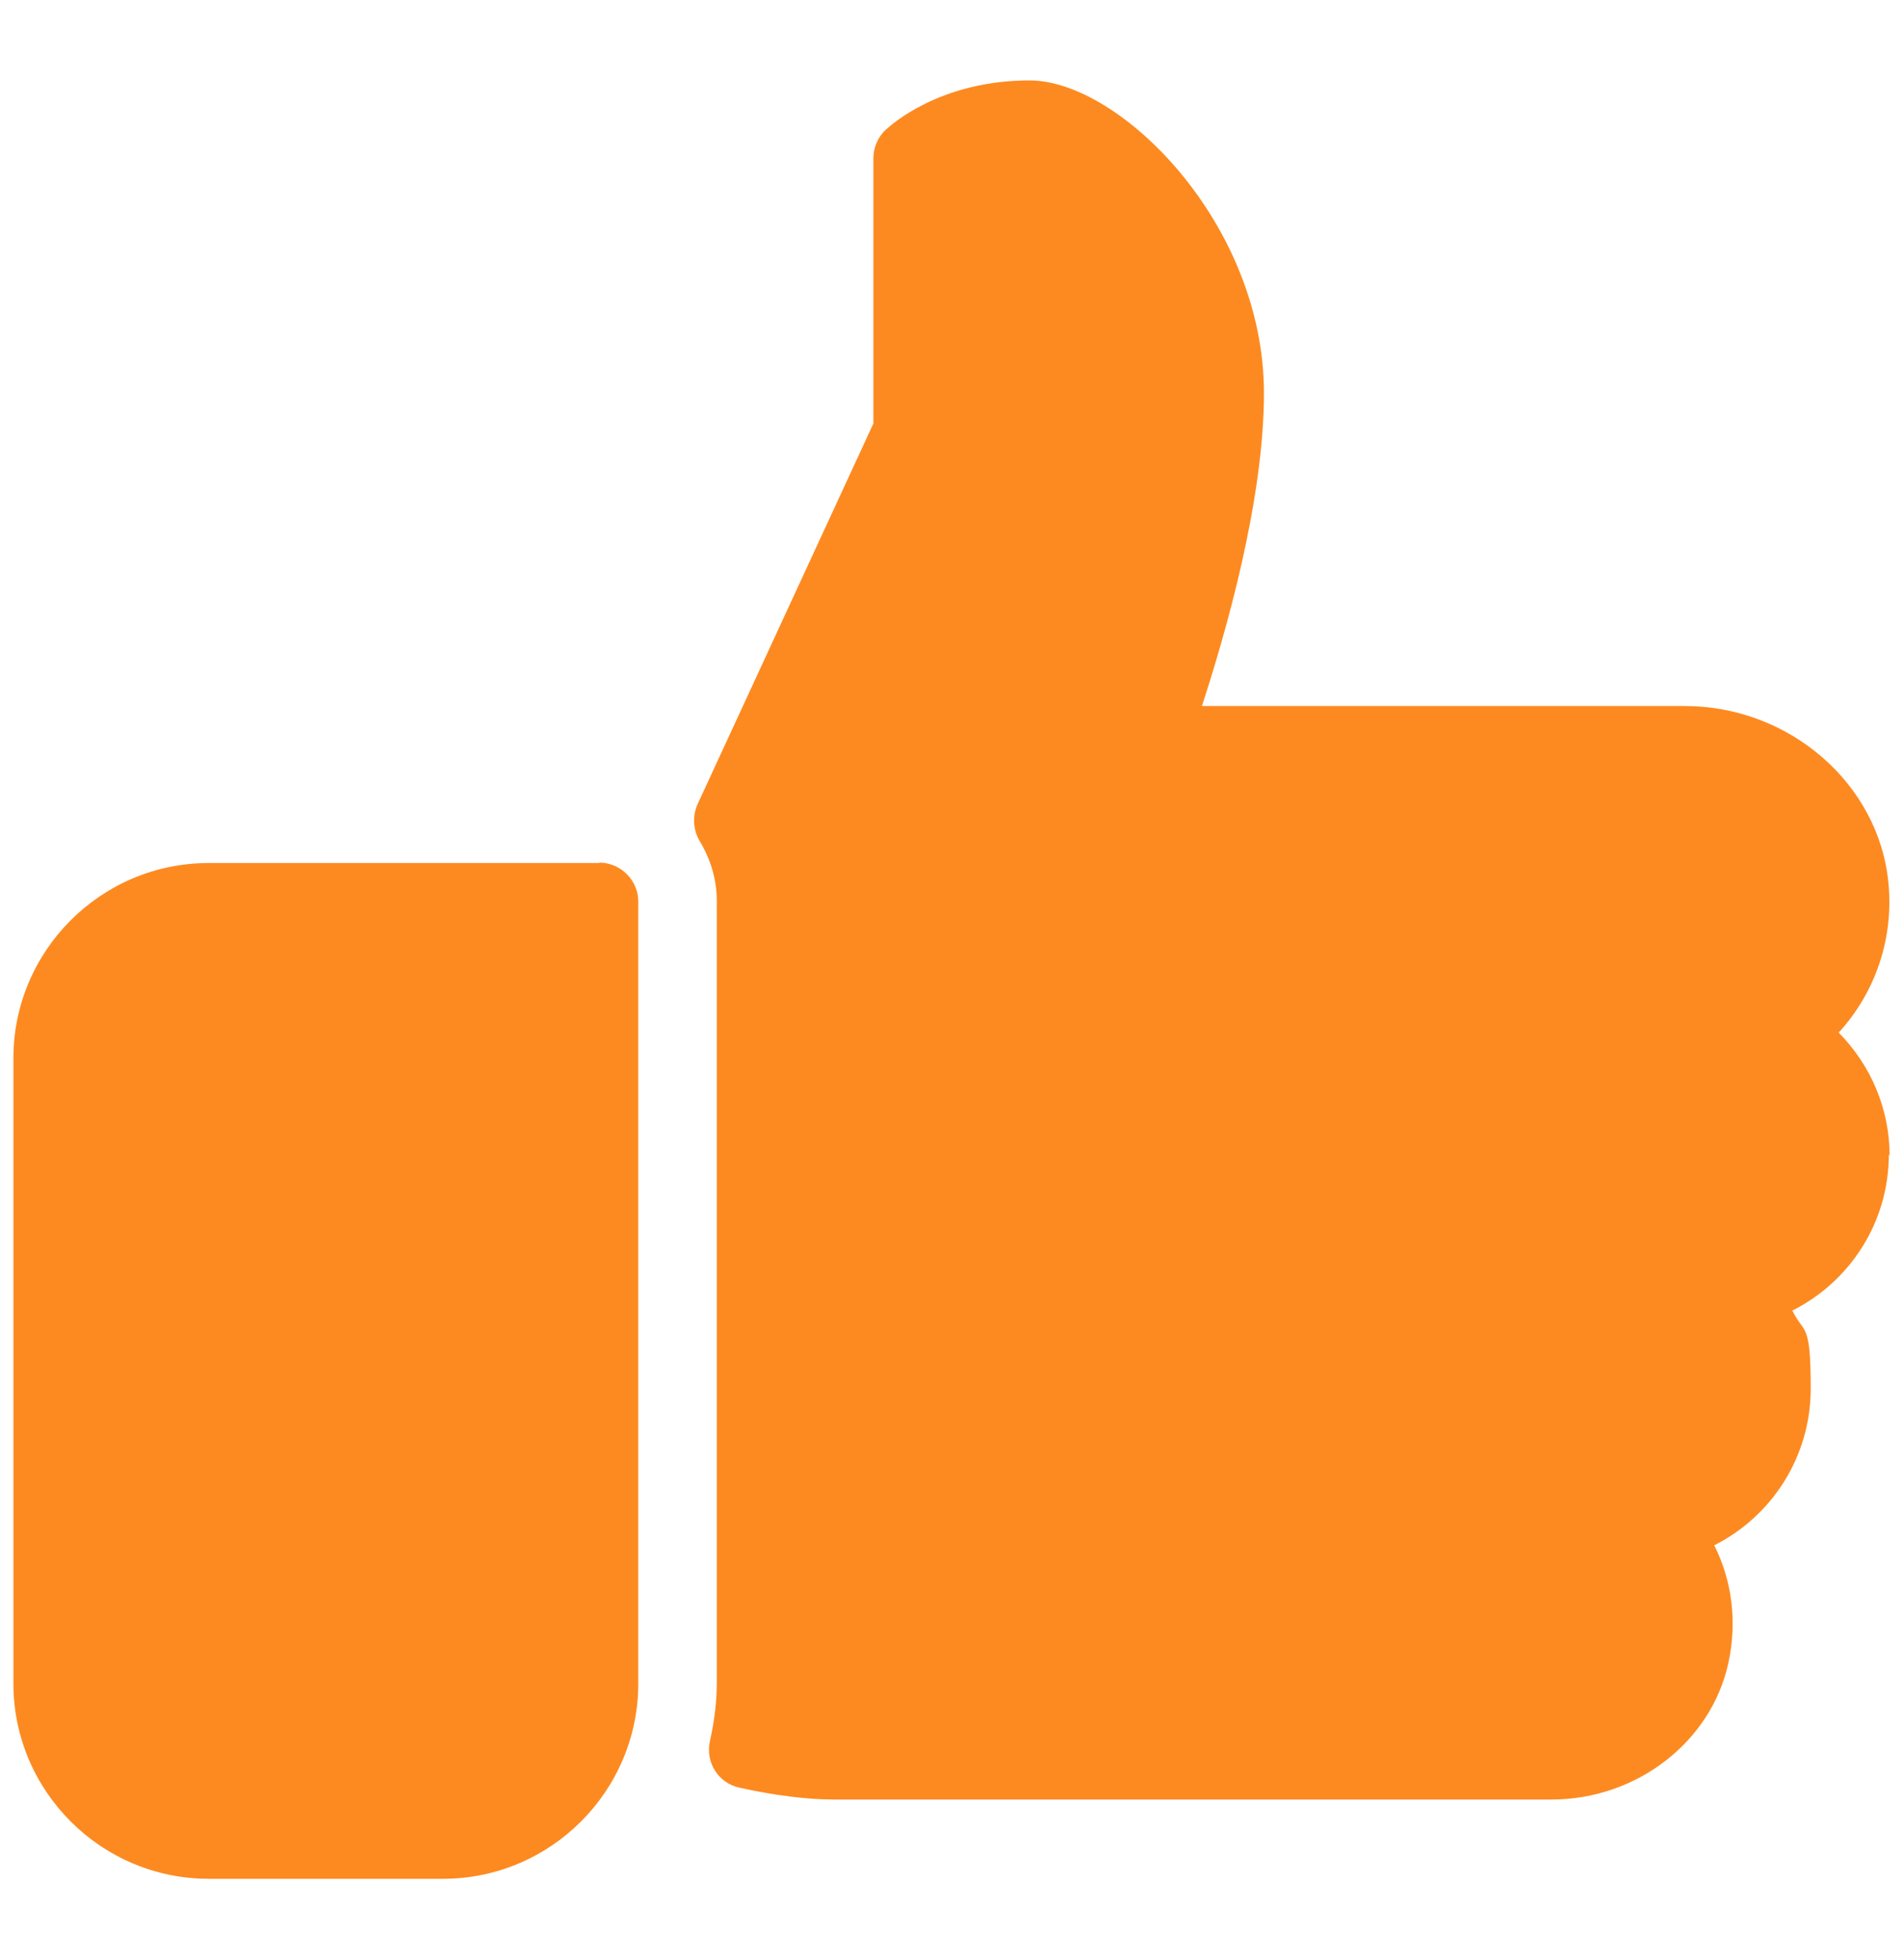 <?xml version="1.0" encoding="UTF-8"?>
<svg id="Layer_1" data-name="Layer 1" xmlns="http://www.w3.org/2000/svg" version="1.1" viewBox="0 0 497 512">
  <defs>
    <style>
      .cls-1 {
        fill: #fd8a20;
        stroke-width: 0px;
      }
    </style>
  </defs>
  <path class="cls-1" d="M156.6,225.4H54.5c-28.1,0-51,22.9-51,51v163.3c0,28.1,22.9,51,51,51h61.2c28.1,0,51-22.9,51-51v-204.2c0-5.6-4.6-10.2-10.2-10.2Z"/>
  <path class="cls-1" d="M493.5,301.9c0-12.3-4.9-23.7-13.3-32.2,9.5-10.4,14.4-24.4,13-39-2.4-25.9-25.8-46.3-53.2-46.3h-126.1c6.2-19,16.2-53.7,16.2-81.7,0-44.3-37.6-81.7-61.2-81.7s-36.4,11.9-37,12.4c-2.4,1.9-3.8,4.9-3.8,8v69.2l-45.9,99.4c-1.4,3.1-1.2,6.7.5,9.6,3,5,4.5,10.3,4.5,15.7v204.2c0,4.9-.6,9.9-1.8,15.3-1.2,5.5,2.2,10.9,7.7,12.1,9,2,17.7,3.1,24.7,3.1h187.4c22.2,0,41.7-15,46.2-35.7,2.3-10.6,1-21.4-3.7-30.7,15.1-7.6,25.2-23.2,25.2-40.9s-1.7-14.1-4.8-20.4c15.1-7.6,25.2-23.1,25.2-40.8h0Z"/>
</svg>